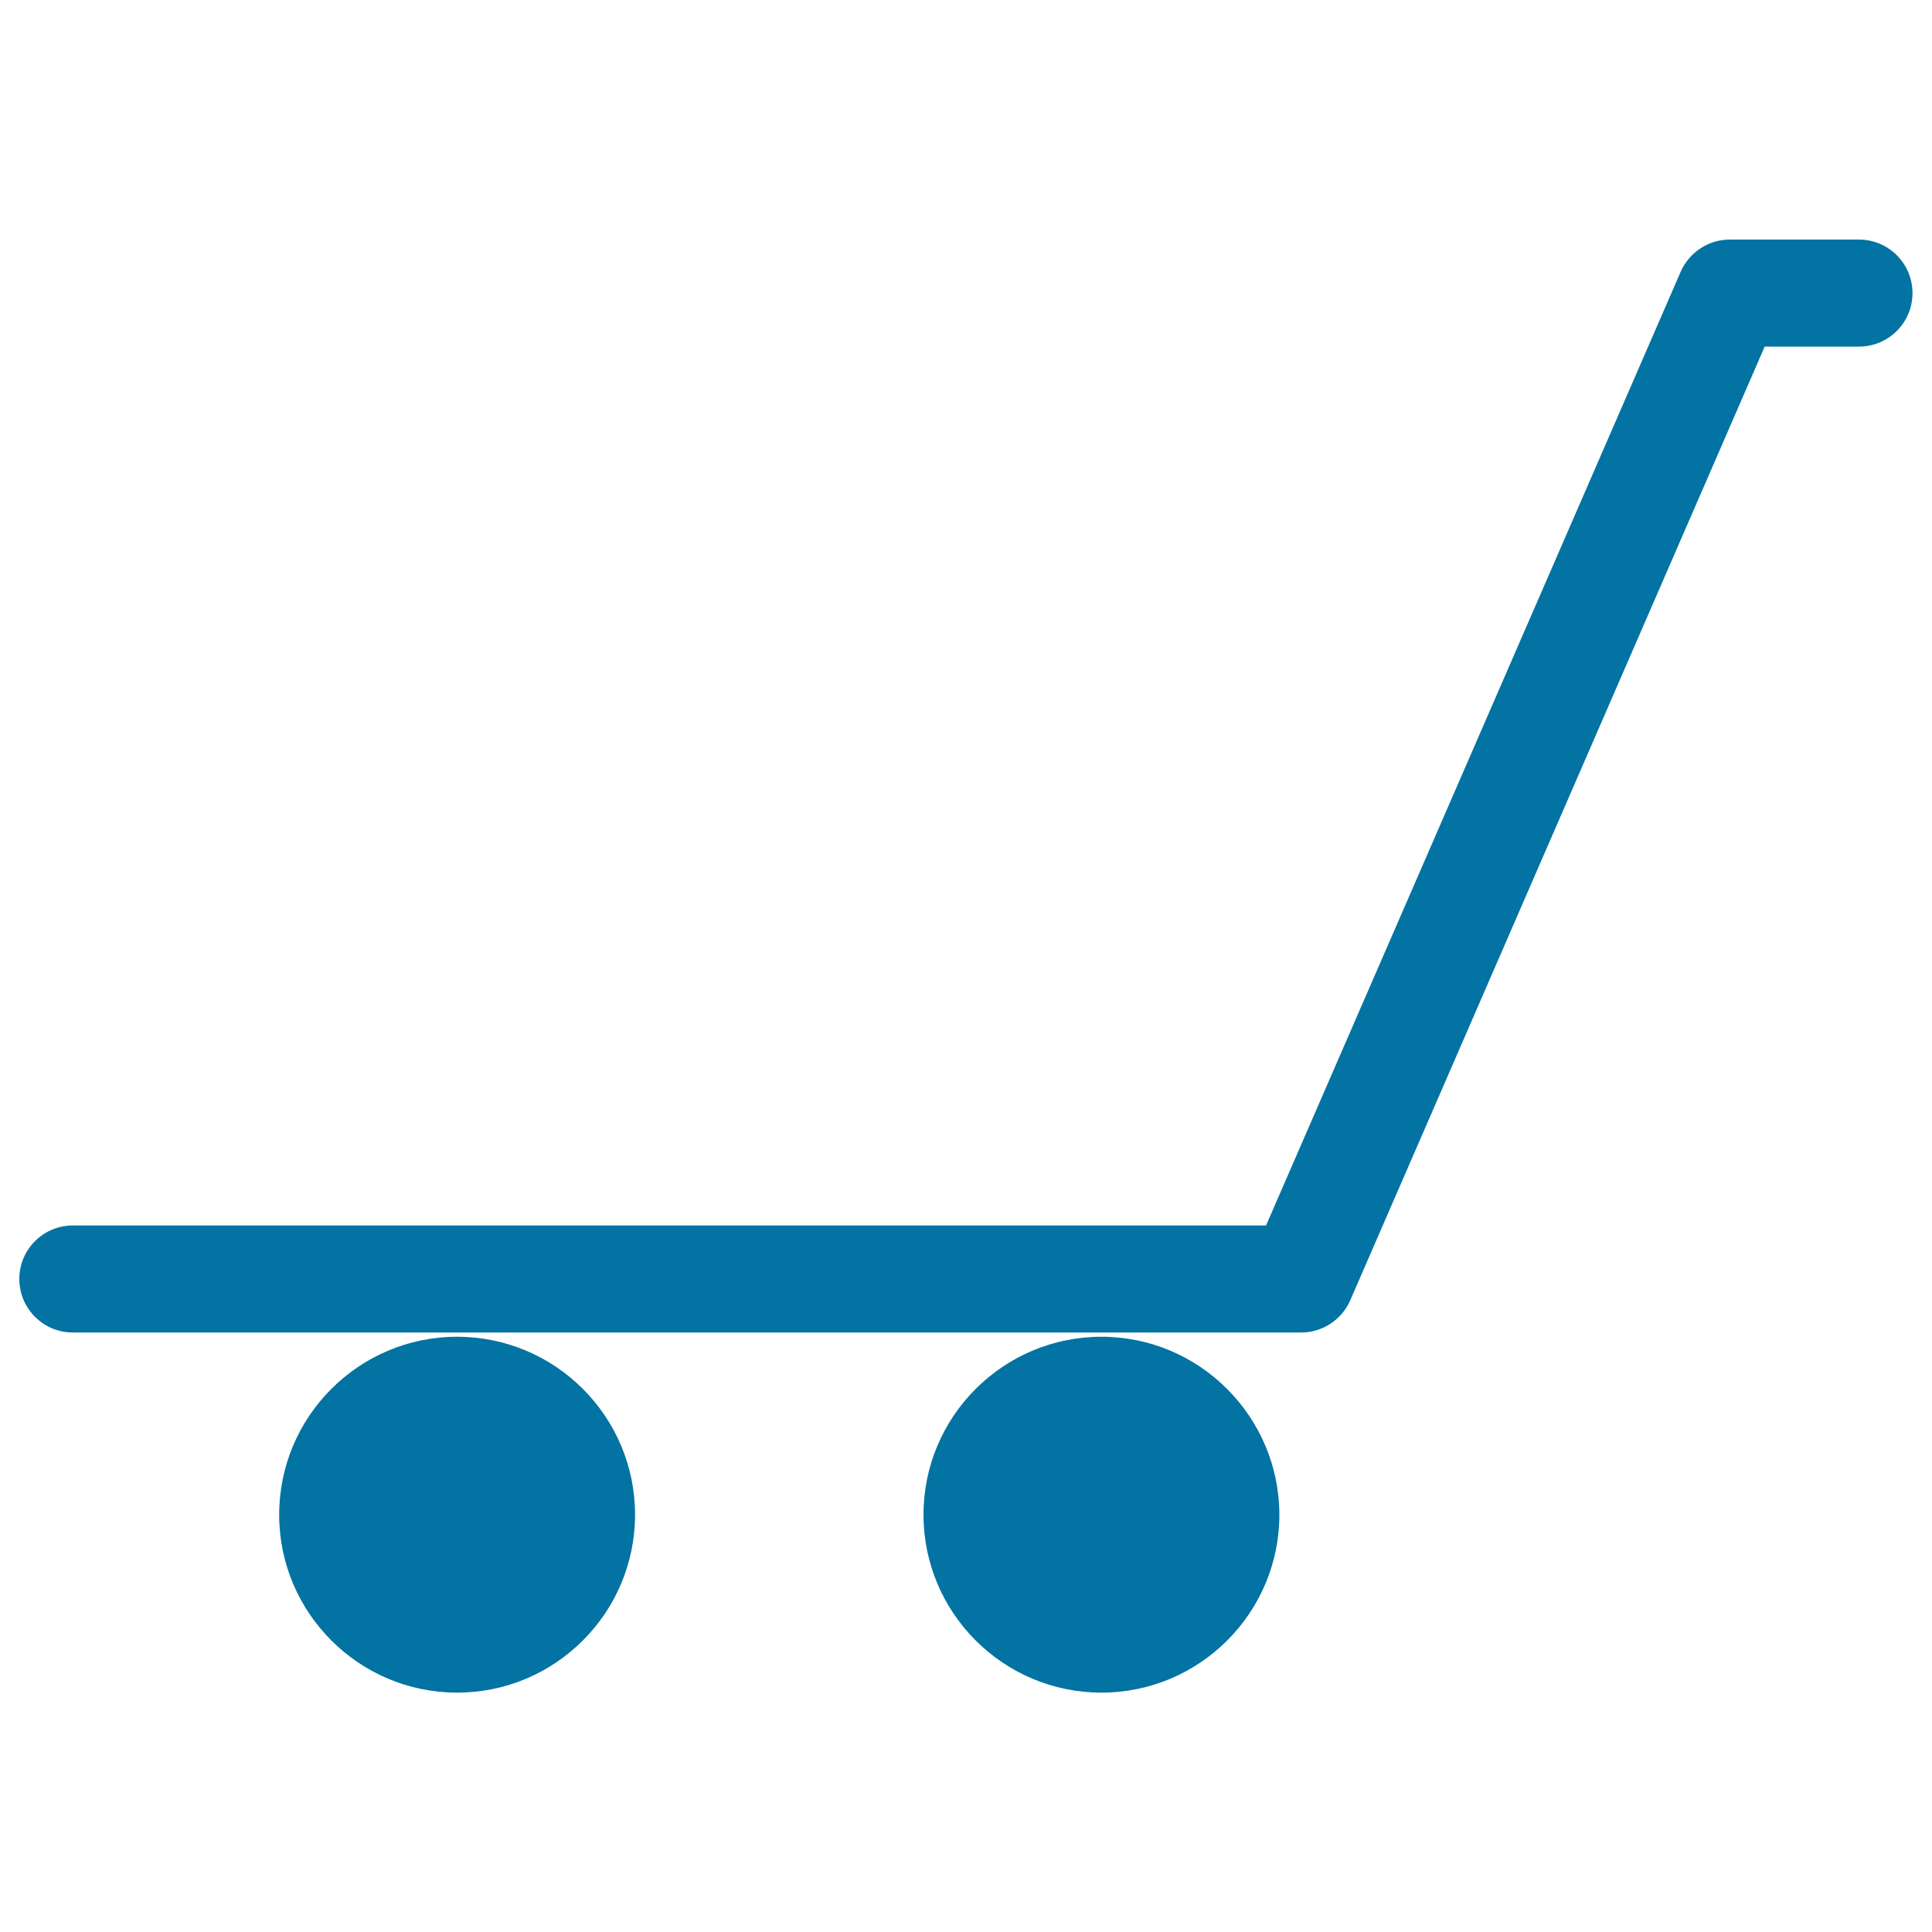 <svg xmlns="http://www.w3.org/2000/svg" viewBox="0 0 1000 1000" style="fill:#0273a2">
<title>Platform Truck Empty SVG icon</title>
<g><g><g><path d="M570.1,691.9c-50.8,0-92.1,41.3-92.1,92.1c0,50.8,41.3,92.1,92.1,92.1c50.8,0,92.1-41.3,92.1-92.1C662.1,733.2,620.8,691.9,570.1,691.9z"/></g><g><path d="M673.5,689.7H37.7C22.4,689.7,10,677.3,10,662s12.4-27.7,27.7-27.7h617.6l214.6-493.6c4.4-10.1,14.4-16.7,25.4-16.7h66.9c15.3,0,27.7,12.4,27.7,27.7c0,15.3-12.4,27.7-27.7,27.7h-48.8L698.9,673C694.5,683.1,684.5,689.7,673.5,689.7z"/></g><g><path d="M236.6,691.9c-50.8,0-92.1,41.3-92.1,92.1c0,50.8,41.3,92.1,92.1,92.1c50.8,0,92.1-41.3,92.1-92.1C328.7,733.2,287.4,691.9,236.6,691.9z"/></g></g></g>
</svg>